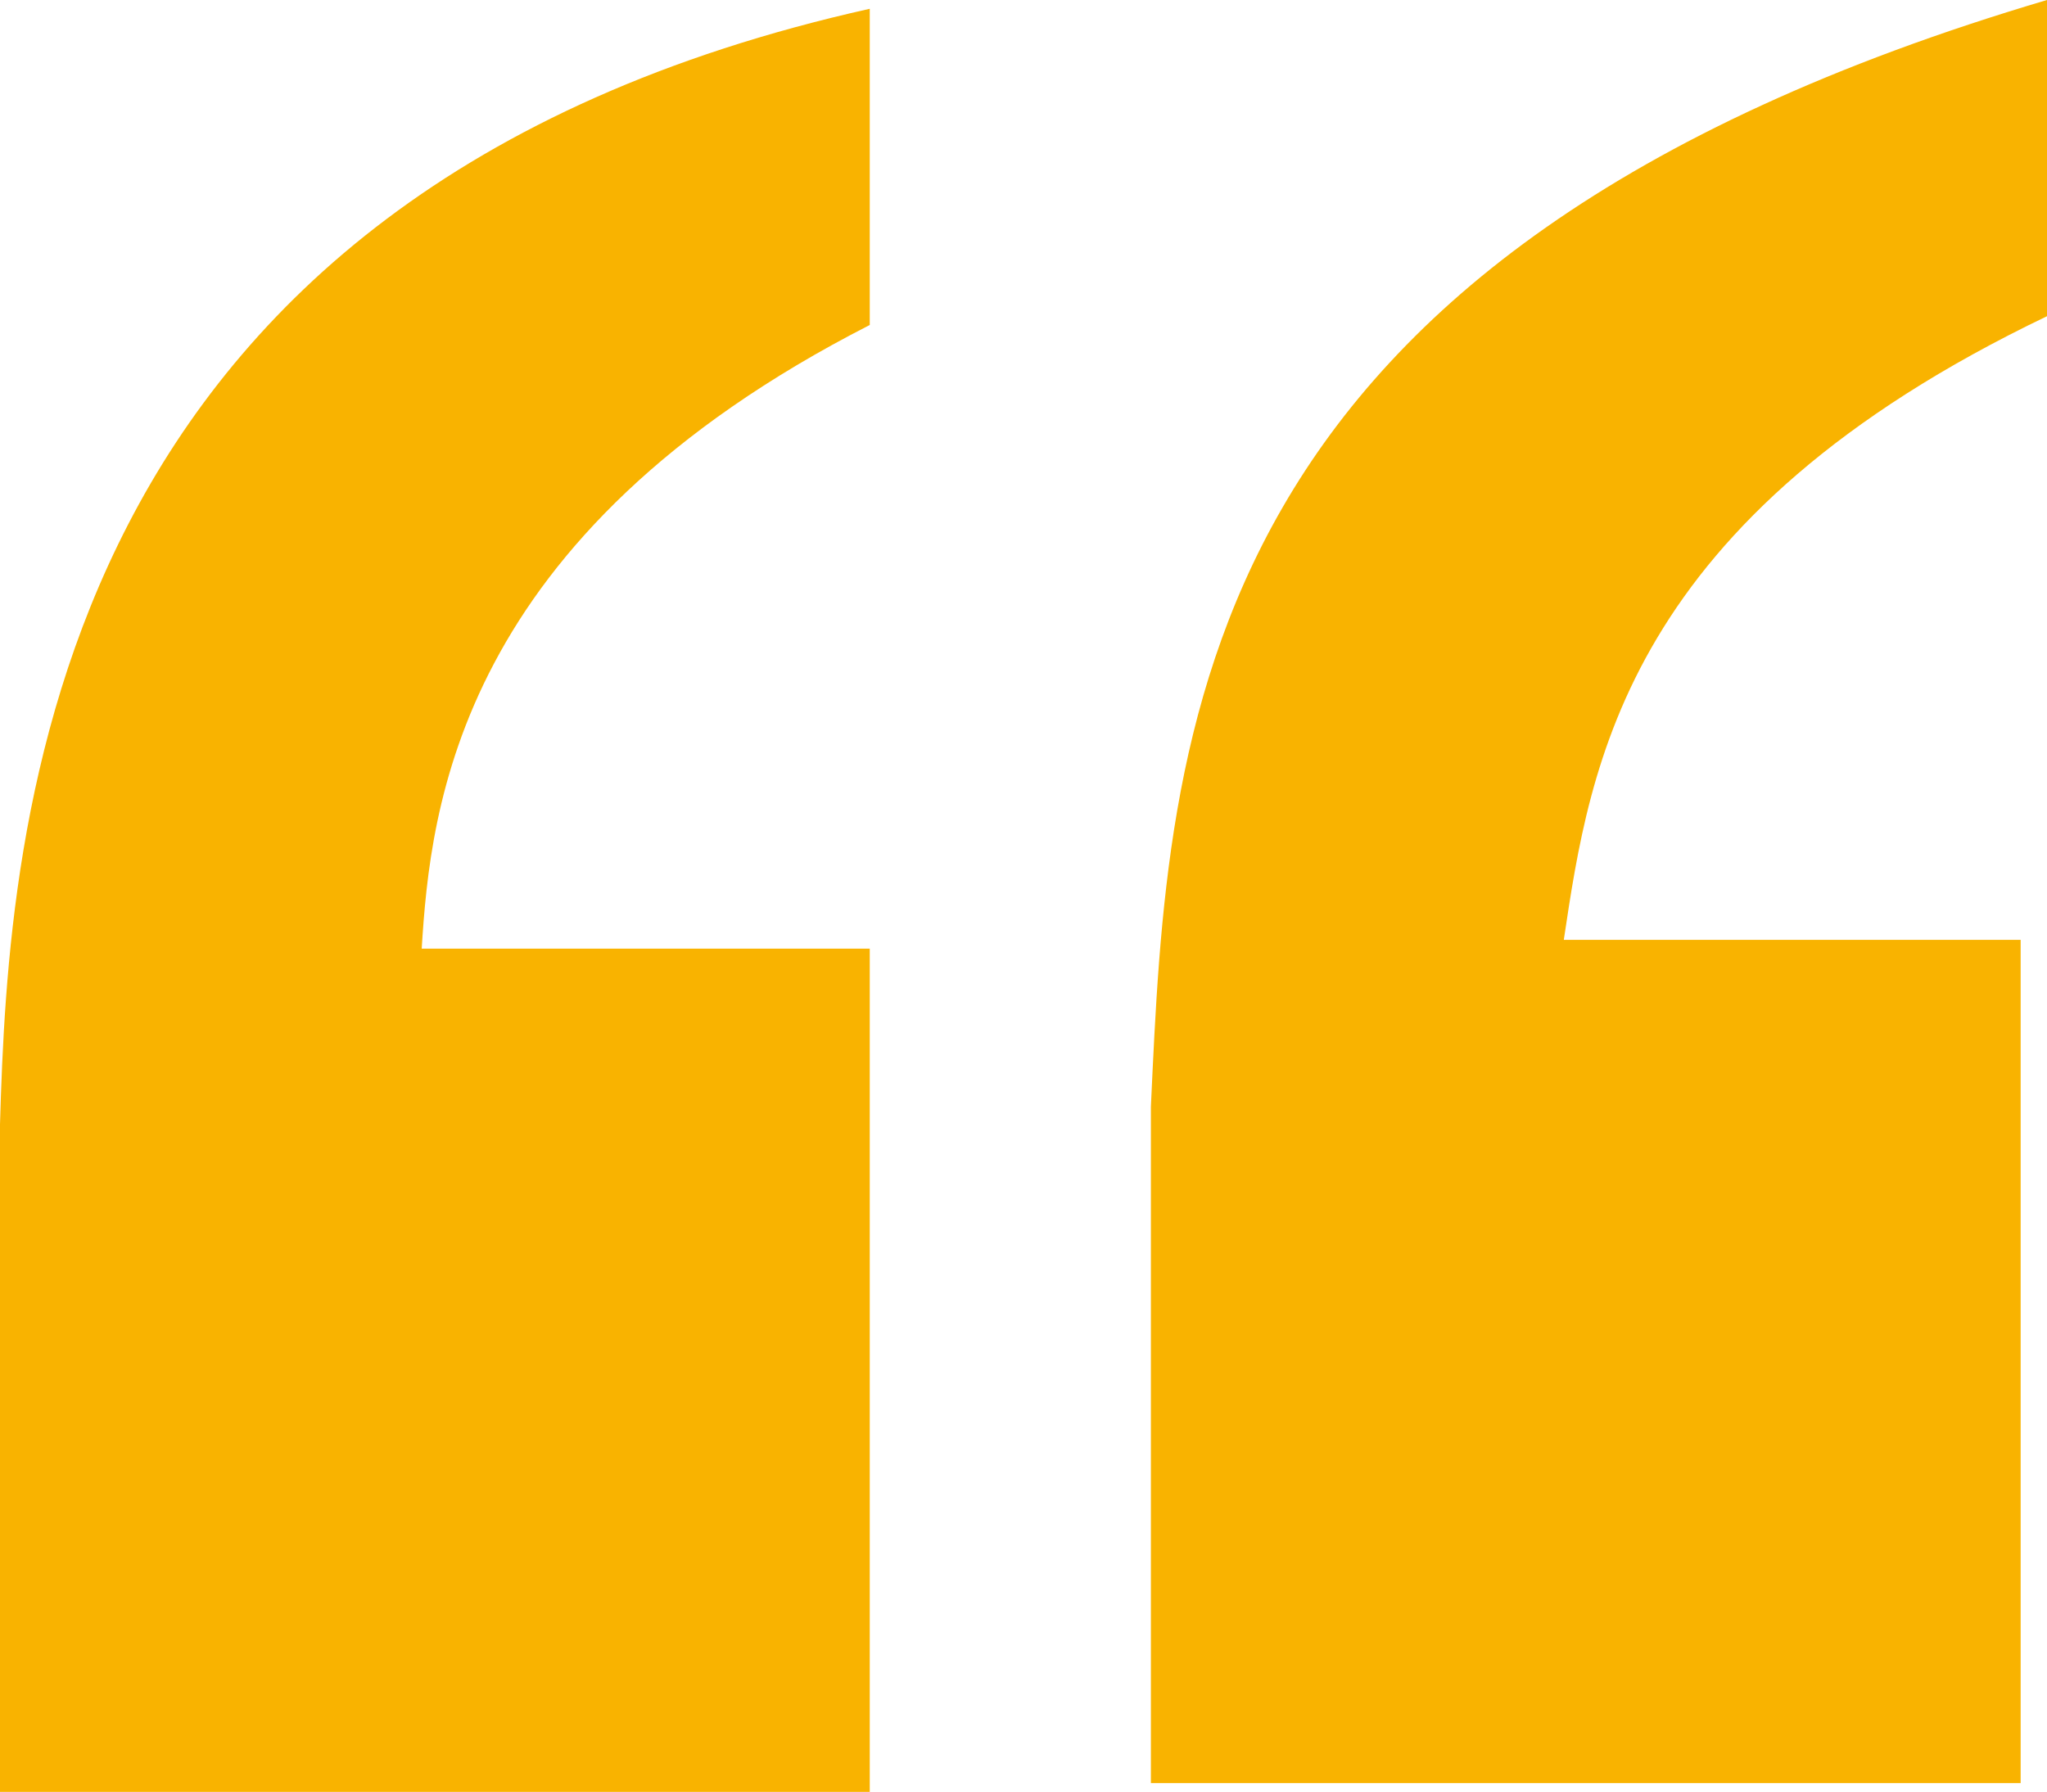 <?xml version="1.0" encoding="UTF-8"?> <svg xmlns="http://www.w3.org/2000/svg" xmlns:xlink="http://www.w3.org/1999/xlink" version="1.1" id="Calque_1" x="0px" y="0px" viewBox="0 0 23.3 20.4" style="enable-background:new 0 0 23.3 20.4;" xml:space="preserve"> <style type="text/css"> .st0{fill:#F9B300;} </style> <g> <path class="st0" d="M0,20.4v-7.6C0.1,9.4,0.5,2.2,9.9,0.1v3.6c-4.7,2.4-5,5.5-5.1,7.1h5.1v9.6H0z M13.1,20.4v-7.8 C13.3,8.3,13.5,2.9,23.3,0v3.6c-4.8,2.3-5.2,5.1-5.5,7.1H23v9.6H13.1z"></path> </g> </svg> 